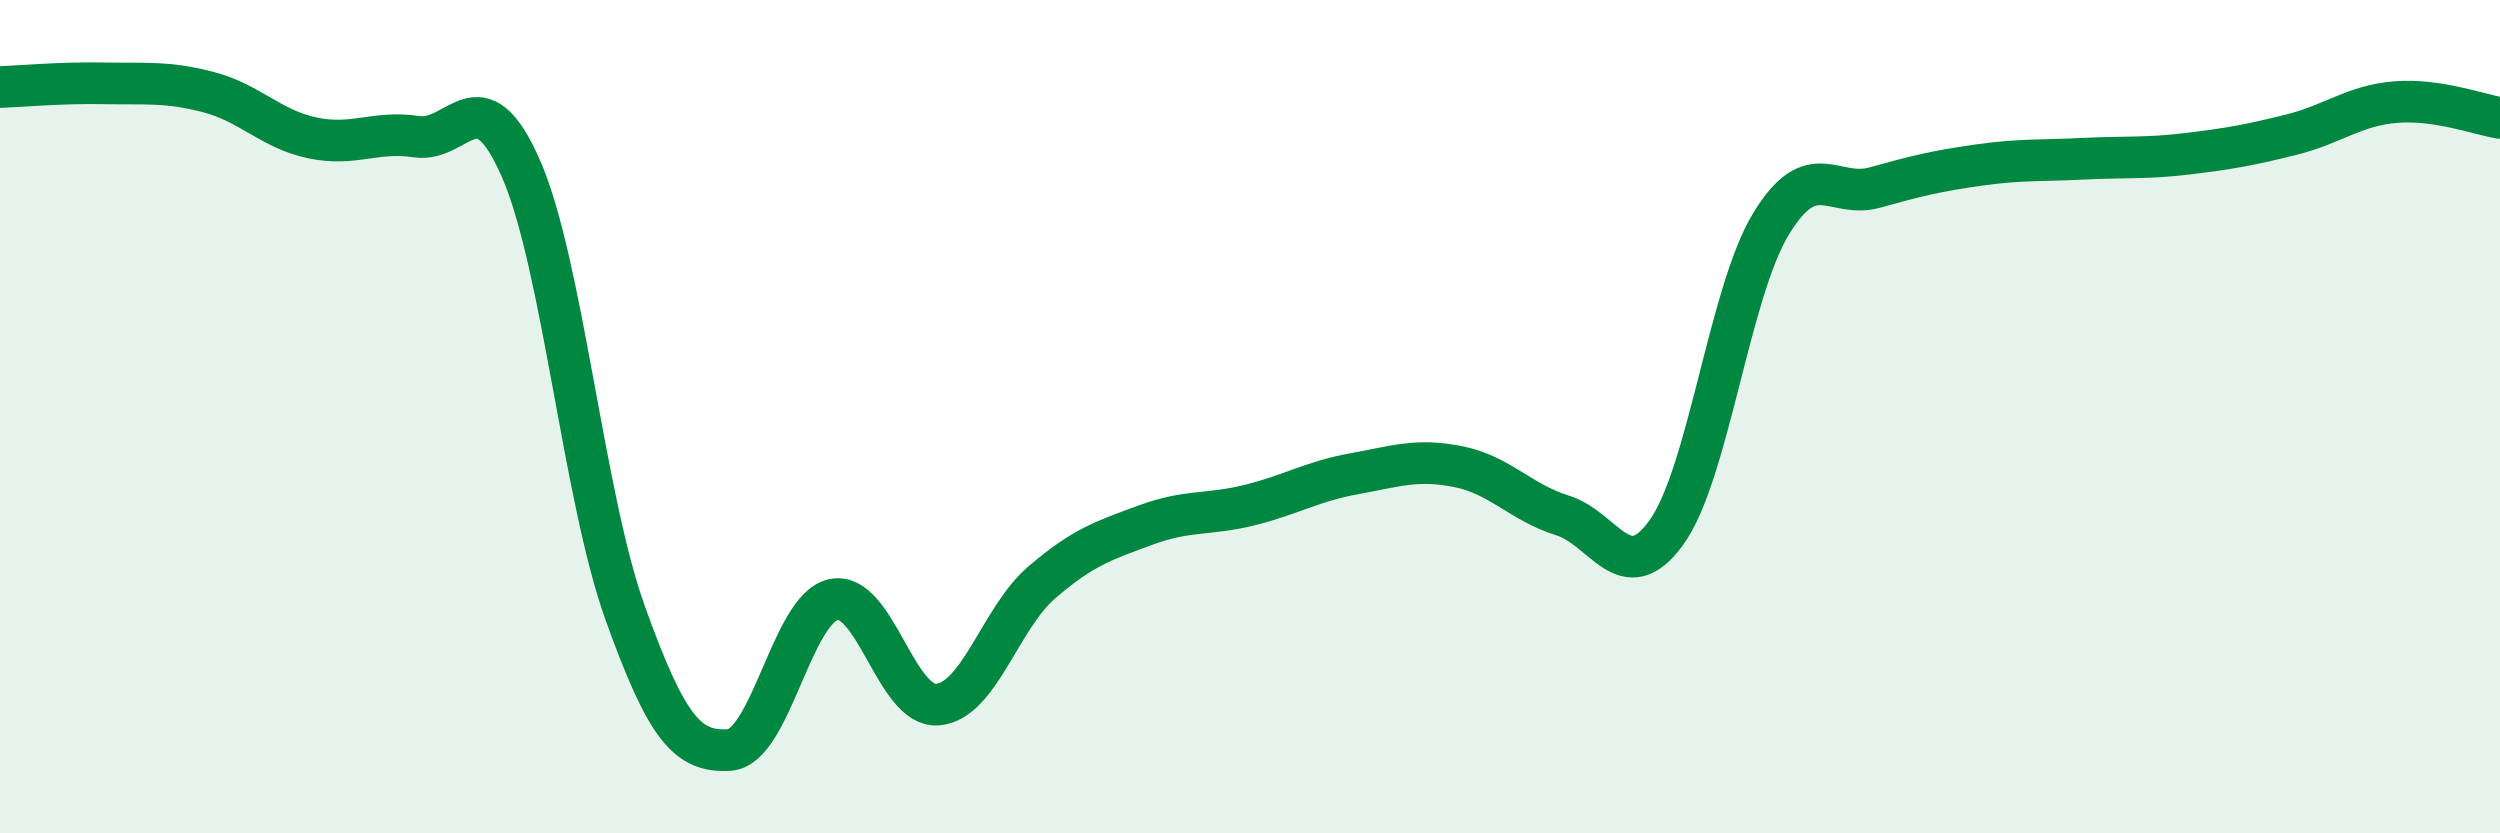 
    <svg width="60" height="20" viewBox="0 0 60 20" xmlns="http://www.w3.org/2000/svg">
      <path
        d="M 0,2.09 C 0.5,2.07 1.5,1.98 2.5,2 C 3.5,2.02 4,1.95 5,2.21 C 6,2.47 6.5,3.1 7.5,3.31 C 8.5,3.52 9,3.13 10,3.28 C 11,3.43 11.5,1.76 12.5,4.04 C 13.5,6.32 14,11.91 15,14.7 C 16,17.49 16.5,18.06 17.5,18 C 18.5,17.94 19,14.61 20,14.39 C 21,14.17 21.5,16.99 22.5,16.91 C 23.5,16.83 24,14.84 25,13.98 C 26,13.12 26.5,12.97 27.5,12.6 C 28.5,12.23 29,12.37 30,12.12 C 31,11.87 31.5,11.55 32.5,11.37 C 33.5,11.19 34,11 35,11.2 C 36,11.4 36.5,12.06 37.5,12.37 C 38.5,12.68 39,14.17 40,12.77 C 41,11.37 41.5,7.03 42.5,5.38 C 43.5,3.73 44,4.78 45,4.5 C 46,4.22 46.5,4.1 47.5,3.96 C 48.5,3.82 49,3.86 50,3.81 C 51,3.76 51.5,3.81 52.5,3.69 C 53.5,3.57 54,3.48 55,3.23 C 56,2.98 56.5,2.53 57.5,2.45 C 58.5,2.37 59.5,2.75 60,2.83L60 20L0 20Z"
        fill="#008740"
        opacity="0.1"
        stroke-linecap="round"
        stroke-linejoin="round"
      />
      <path
        d="M 0,2.09 C 0.5,2.07 1.5,1.98 2.5,2 C 3.5,2.02 4,1.95 5,2.21 C 6,2.47 6.5,3.1 7.5,3.31 C 8.5,3.52 9,3.13 10,3.28 C 11,3.43 11.5,1.76 12.5,4.04 C 13.5,6.32 14,11.91 15,14.7 C 16,17.49 16.5,18.06 17.5,18 C 18.5,17.94 19,14.61 20,14.39 C 21,14.17 21.5,16.99 22.5,16.91 C 23.5,16.83 24,14.84 25,13.98 C 26,13.12 26.5,12.97 27.5,12.6 C 28.5,12.23 29,12.37 30,12.12 C 31,11.87 31.5,11.55 32.5,11.37 C 33.5,11.19 34,11 35,11.2 C 36,11.4 36.5,12.06 37.5,12.37 C 38.5,12.68 39,14.17 40,12.77 C 41,11.37 41.5,7.03 42.5,5.38 C 43.5,3.73 44,4.78 45,4.5 C 46,4.22 46.5,4.1 47.5,3.96 C 48.5,3.82 49,3.86 50,3.81 C 51,3.76 51.5,3.81 52.5,3.69 C 53.5,3.57 54,3.48 55,3.23 C 56,2.98 56.5,2.53 57.5,2.45 C 58.5,2.37 59.5,2.75 60,2.83"
        stroke="#008740"
        stroke-width="1"
        fill="none"
        stroke-linecap="round"
        stroke-linejoin="round"
      />
    </svg>
  